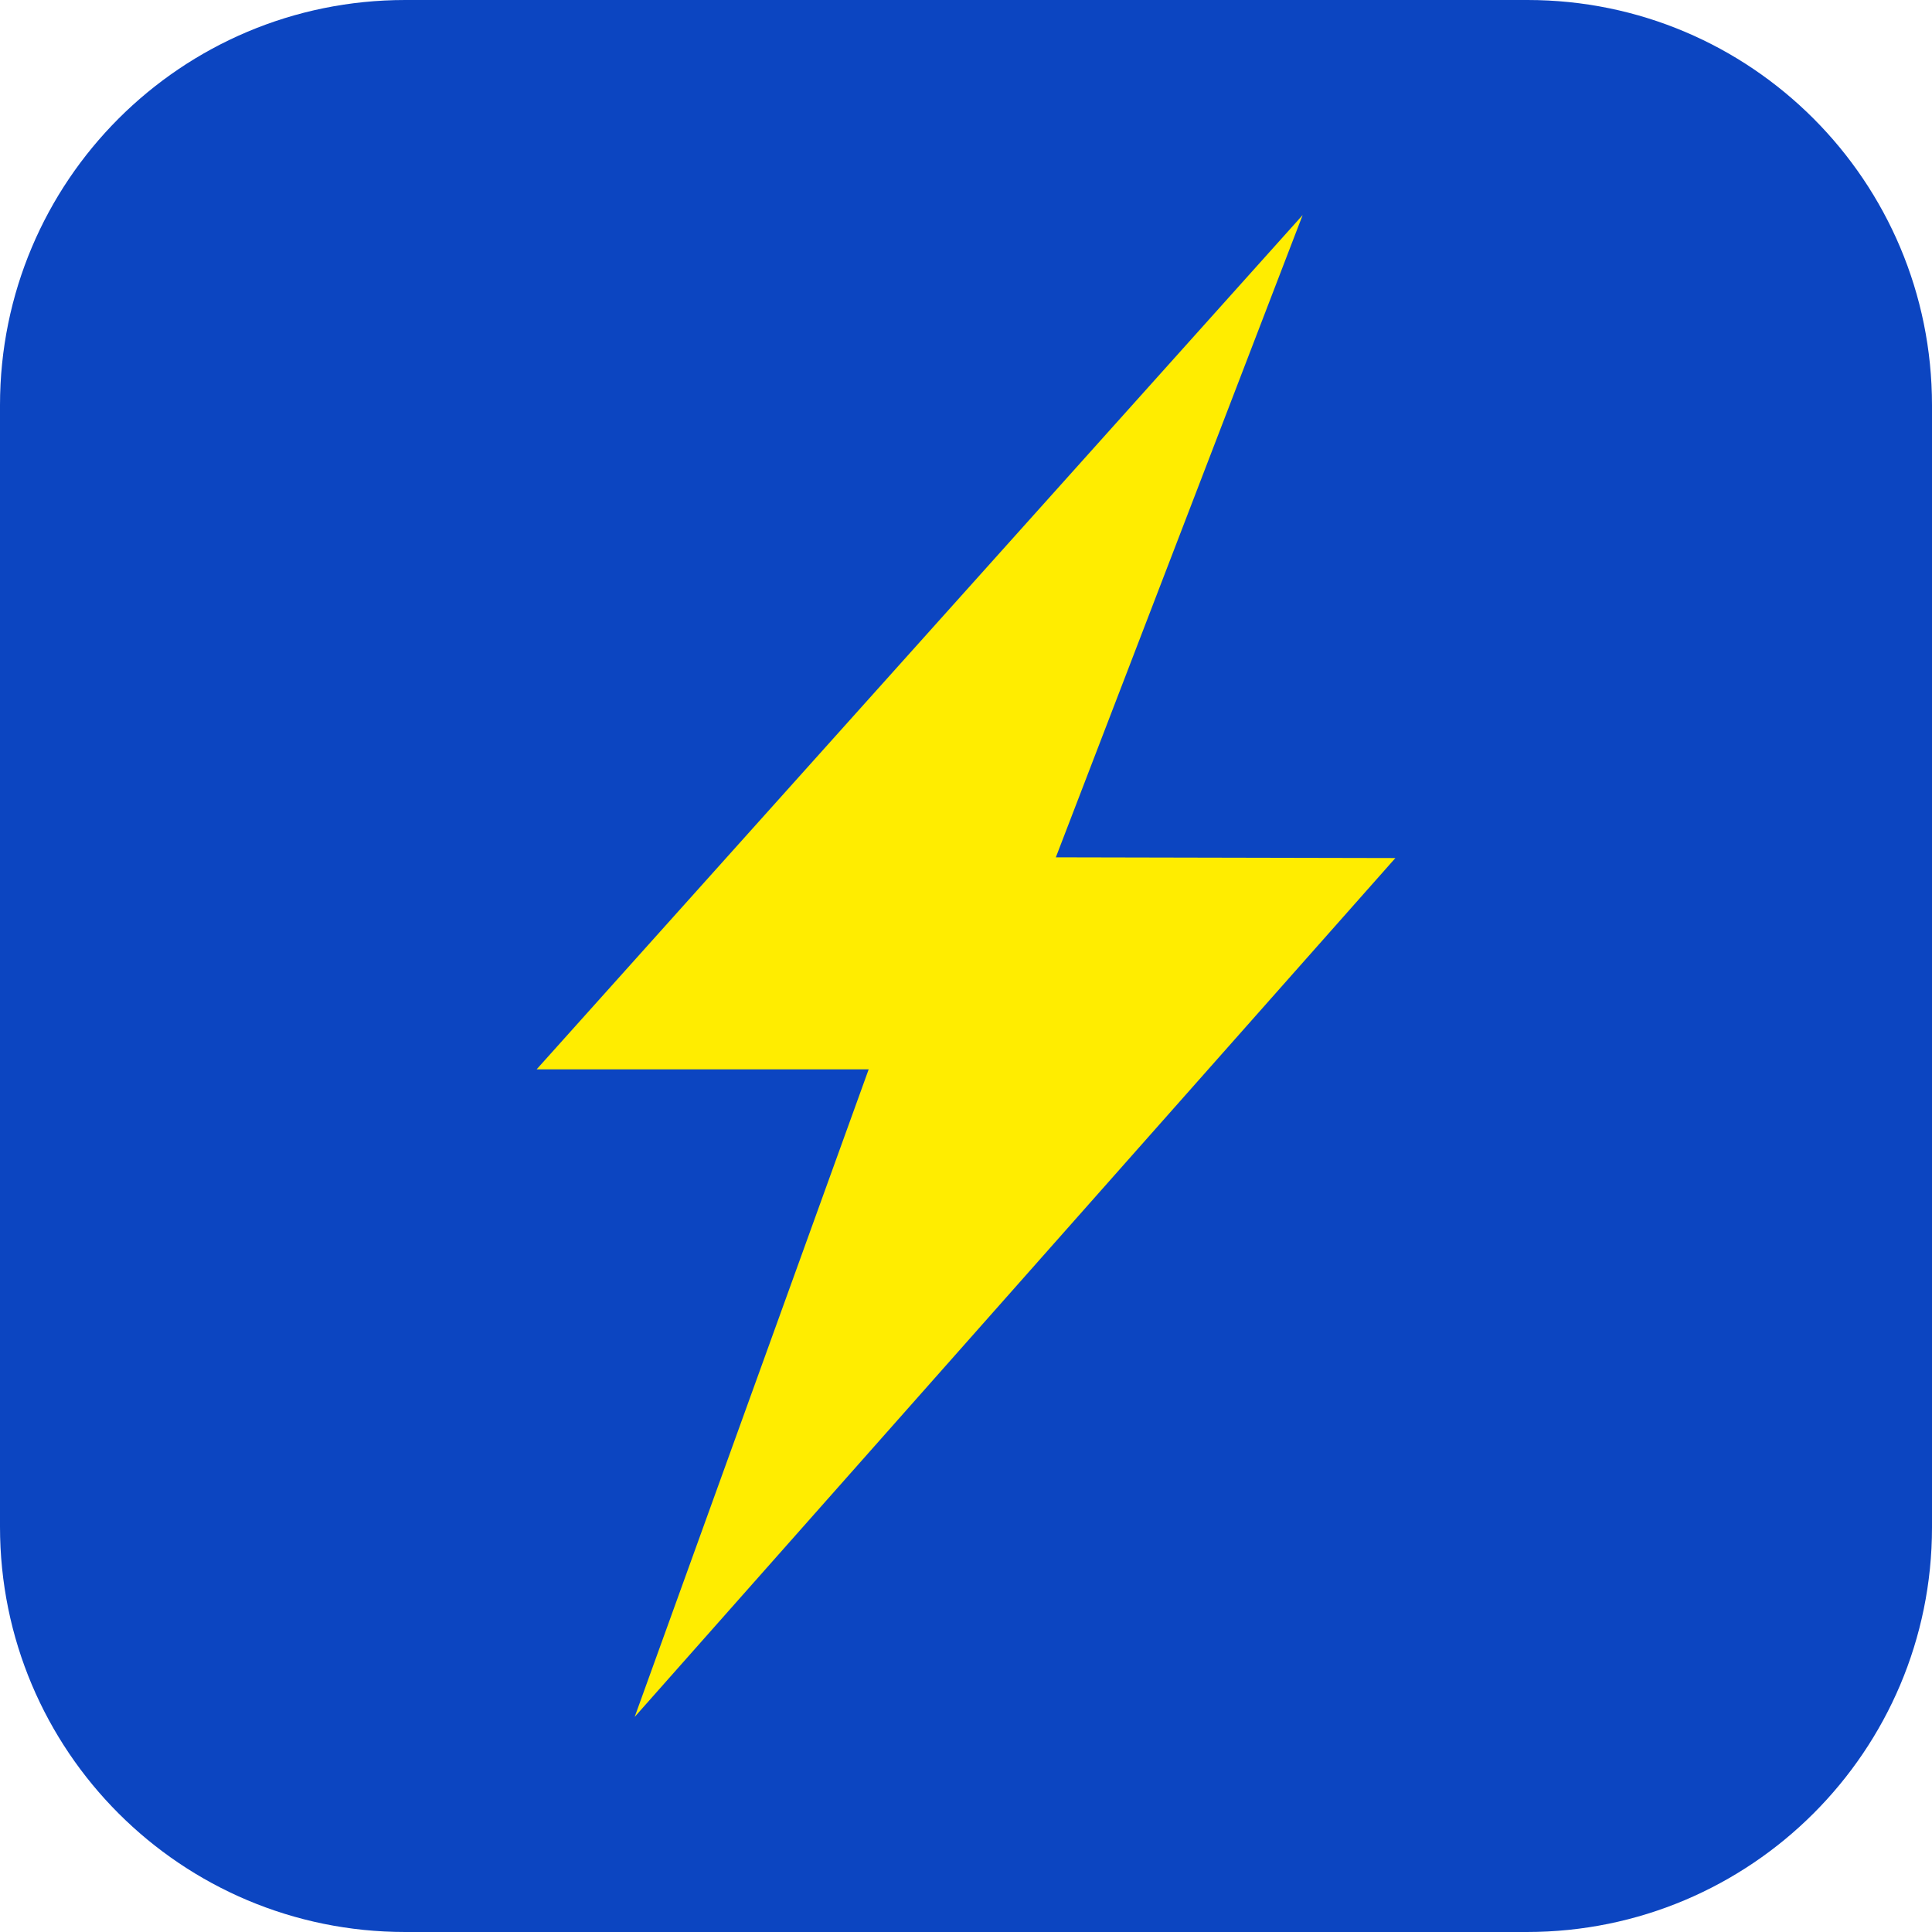<svg width="16" height="16" viewBox="0 0 16 16" fill="none" xmlns="http://www.w3.org/2000/svg">
<g clip-path="url(#clip0_10534_9122)">
<path d="M12.644 16H3.356C1.5 16 0 14.5 0 12.644V3.356C0 1.5 1.5 0 3.356 0H12.65C14.5 0 16 1.5 16 3.356V12.65C16 14.5 14.5 16 12.644 16Z" fill="#0C45C1"/>
<path d="M10.788 1.781L4.444 8.856H7.194L5.256 14.219L11.556 7.106L8.744 7.1L10.788 1.781Z" fill="#FFED00"/>
</g>
<defs>
<clipPath id="clip0_10534_9122">
<rect width="16" height="16" fill="white"/>
</clipPath>
</defs>
</svg>
